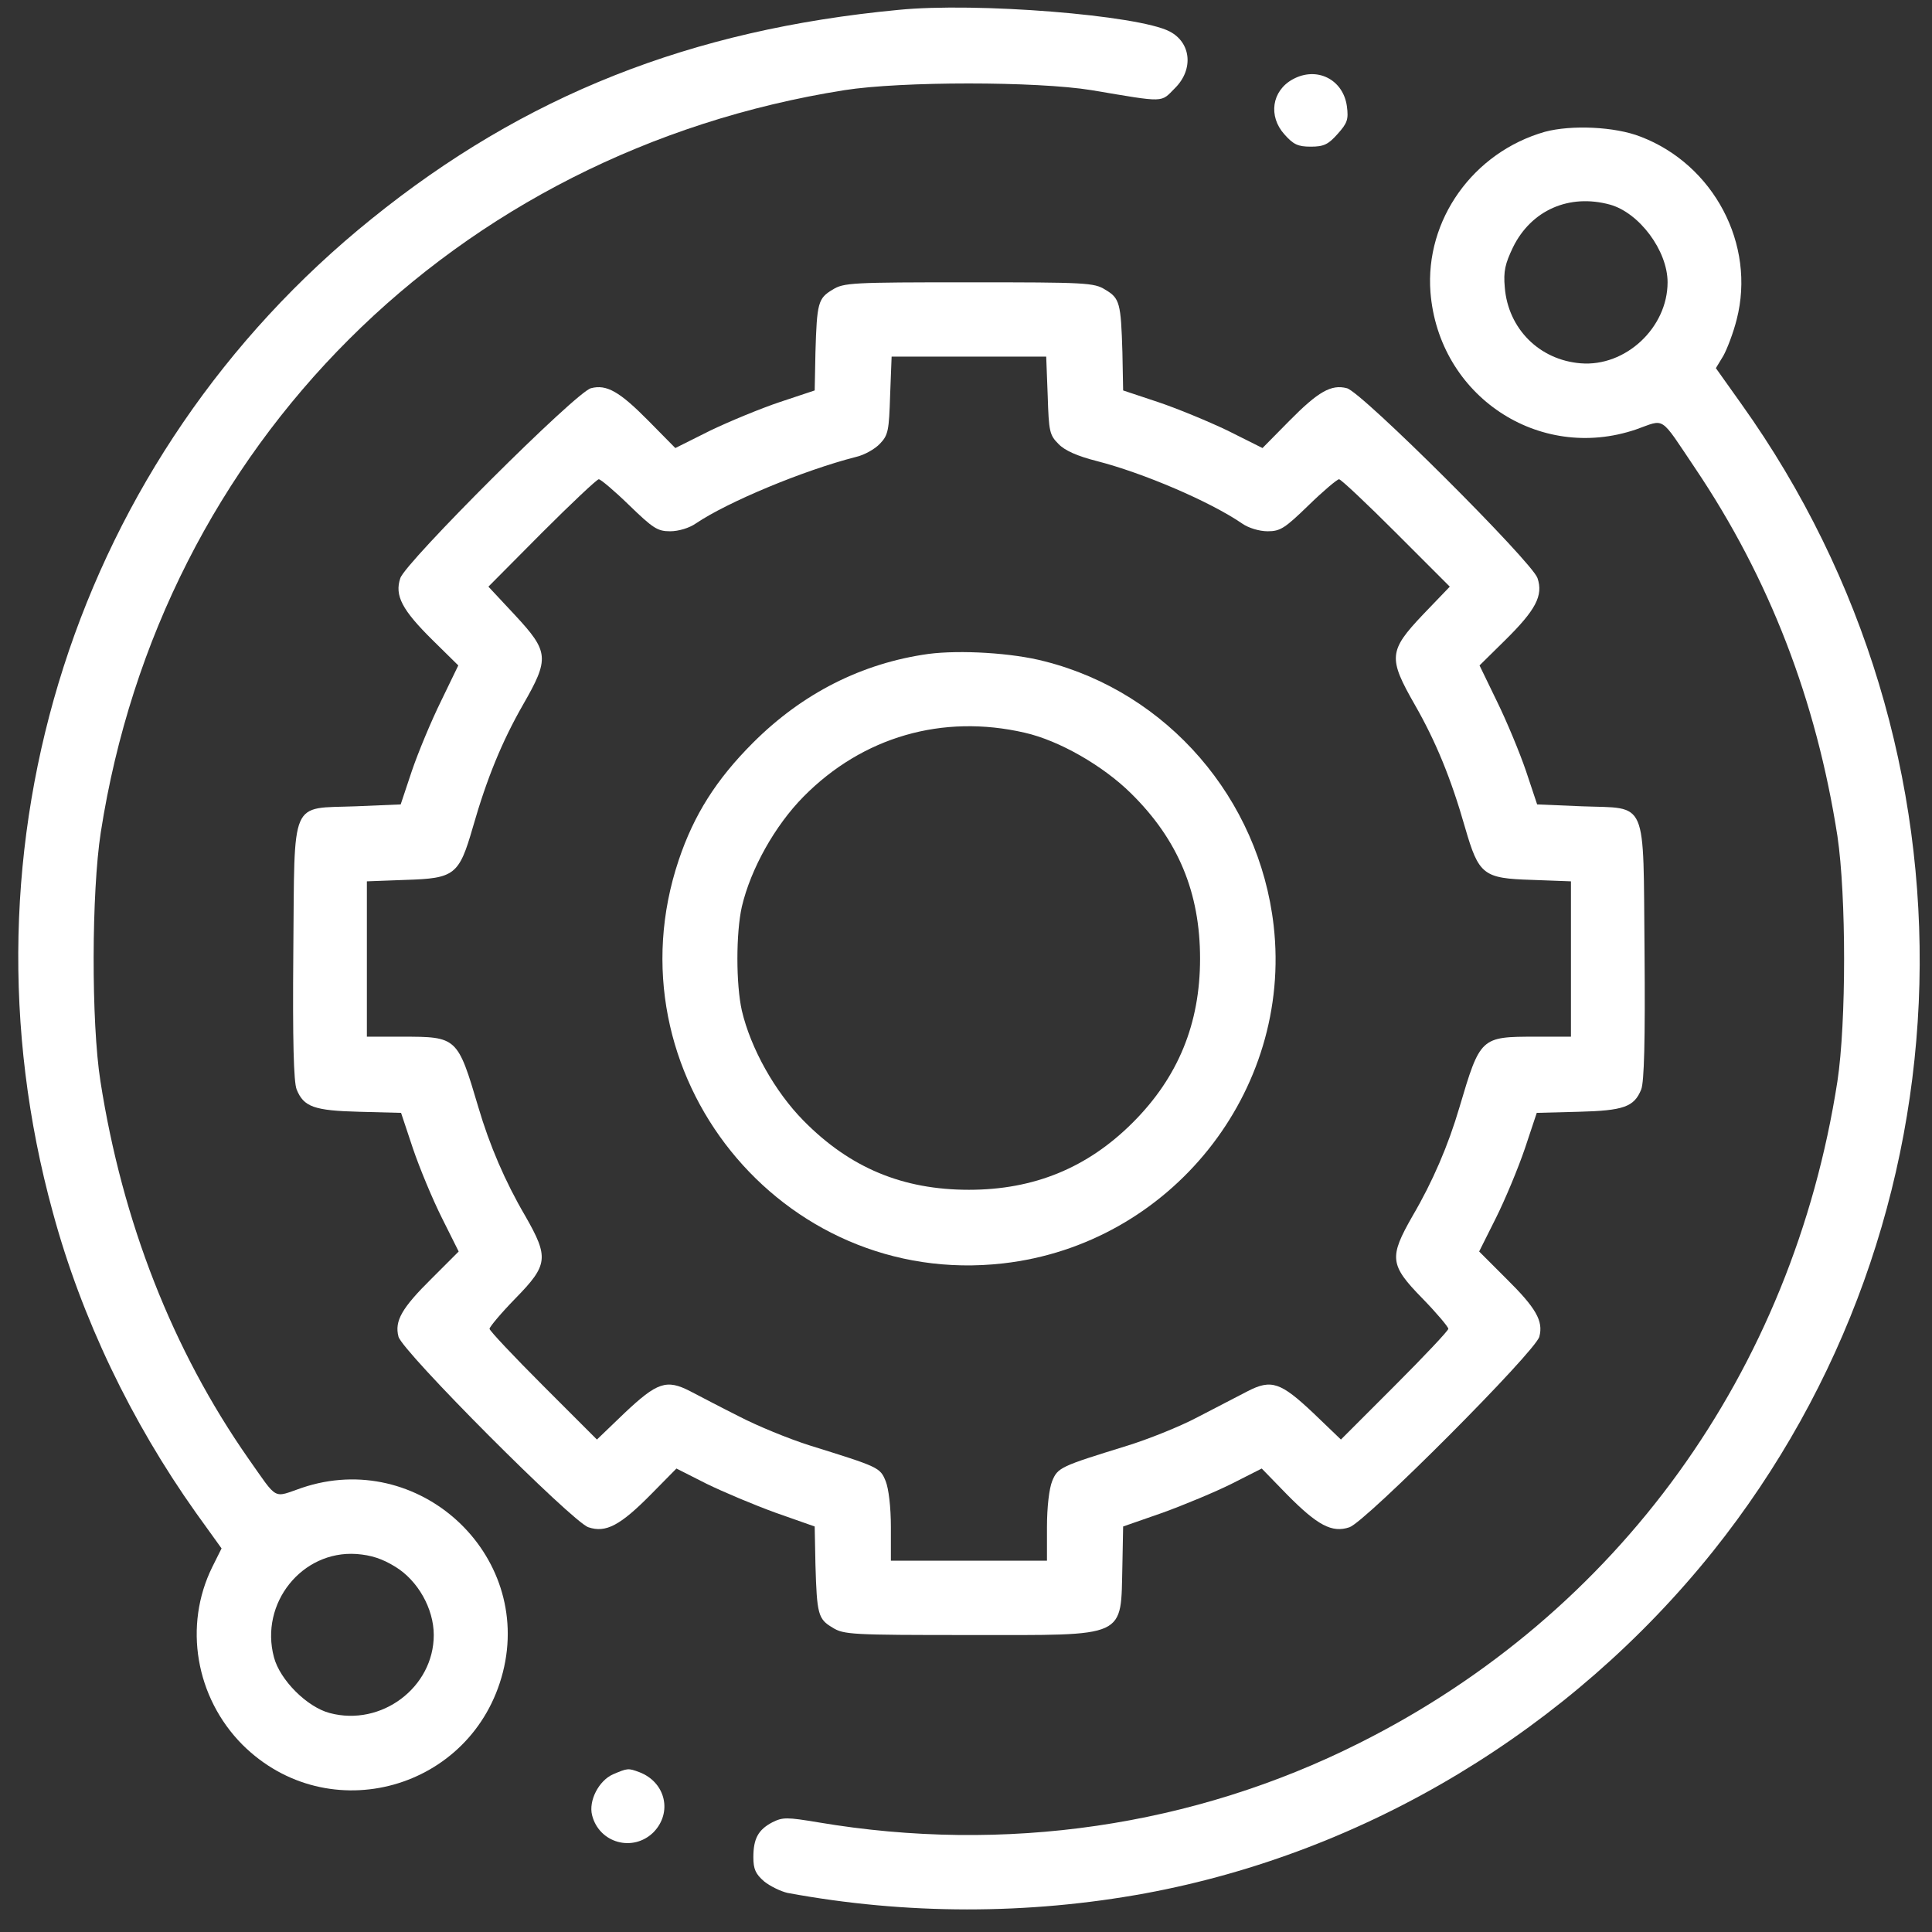 <svg width="66" height="66" viewBox="0 0 66 66" fill="none" xmlns="http://www.w3.org/2000/svg">
<rect x="0" y="0" width="66" height="66" fill="#333333" stroke="none"/>
<g clip-path="url(#clip0_1834_828)">
<path d="M30.688 0.338C23.591 1.011 17.916 3.258 12.698 7.473C2.605 15.598 -1.647 28.852 1.806 41.42C2.783 45.025 4.484 48.567 6.693 51.678L7.569 52.896L7.252 53.531C6.262 55.537 6.681 57.987 8.28 59.6C11.213 62.52 16.151 61.148 17.18 57.124C18.208 53.074 14.285 49.481 10.312 50.827C9.309 51.17 9.512 51.284 8.483 49.824C5.894 46.117 4.18 41.737 3.431 36.938C3.113 34.92 3.126 30.477 3.443 28.433C5.5 15.204 15.542 5.187 28.847 3.08C30.789 2.775 35.41 2.775 37.289 3.08C39.853 3.512 39.638 3.512 40.145 3.004C40.78 2.369 40.691 1.455 39.955 1.074C38.889 0.516 33.341 0.071 30.688 0.338ZM13.498 53.519C14.273 53.988 14.818 54.953 14.818 55.854C14.818 57.645 13.028 58.99 11.264 58.52C10.489 58.317 9.563 57.391 9.359 56.616C8.864 54.775 10.312 52.96 12.178 53.087C12.686 53.125 13.066 53.252 13.498 53.519Z" fill="white"/>
<path d="M44.157 2.712C43.446 3.105 43.319 3.969 43.878 4.591C44.183 4.934 44.335 5.01 44.779 5.01C45.224 5.01 45.376 4.934 45.693 4.578C46.023 4.21 46.074 4.083 46.011 3.626C45.884 2.712 44.982 2.255 44.157 2.712Z" fill="white"/>
<path d="M52.777 4.502C50.327 5.2 48.677 7.511 48.867 9.986C49.147 13.516 52.562 15.801 55.888 14.671C56.903 14.315 56.675 14.163 57.906 15.991C60.445 19.762 62.045 23.913 62.769 28.56C63.073 30.604 63.073 34.933 62.769 36.938C61.232 46.866 55.278 55.118 46.43 59.549C40.768 62.393 34.331 63.332 27.945 62.253C26.879 62.075 26.739 62.075 26.384 62.253C25.901 62.507 25.736 62.812 25.736 63.446C25.736 63.852 25.812 64.018 26.105 64.272C26.308 64.436 26.676 64.614 26.904 64.665C30.954 65.414 35.118 65.414 39.13 64.678C46.684 63.281 53.641 59.079 58.516 52.998C67.555 41.687 67.961 25.678 59.493 13.808L58.617 12.576L58.871 12.157C58.998 11.929 59.214 11.37 59.328 10.913C59.988 8.349 58.541 5.619 56.04 4.667C55.164 4.324 53.679 4.261 52.777 4.502ZM54.999 6.99C56.002 7.27 56.967 8.564 56.967 9.644C56.967 11.192 55.532 12.538 53.996 12.411C52.587 12.297 51.52 11.23 51.406 9.821C51.355 9.263 51.419 9.009 51.685 8.45C52.308 7.181 53.602 6.609 54.999 6.99Z" fill="white"/>
<path d="M28.44 9.897C27.945 10.189 27.907 10.354 27.857 12.03L27.831 13.338L26.65 13.731C26.003 13.947 24.924 14.392 24.264 14.709L23.07 15.306L22.156 14.379C21.166 13.376 20.722 13.122 20.189 13.262C19.693 13.376 13.854 19.203 13.676 19.749C13.473 20.346 13.739 20.841 14.78 21.869L15.656 22.732L15.06 23.964C14.729 24.637 14.285 25.703 14.069 26.338L13.688 27.48L12.165 27.544C9.88 27.633 10.07 27.201 10.02 32.52C9.994 35.555 10.032 36.964 10.134 37.218C10.375 37.814 10.73 37.941 12.279 37.98L13.701 38.017L14.107 39.236C14.336 39.909 14.78 40.976 15.098 41.61L15.669 42.753L14.742 43.68C13.727 44.683 13.473 45.127 13.612 45.66C13.727 46.155 19.554 51.995 20.1 52.173C20.696 52.376 21.191 52.109 22.232 51.056L23.108 50.167L24.137 50.688C24.708 50.967 25.762 51.411 26.498 51.678L27.831 52.147L27.857 53.455C27.907 55.144 27.945 55.309 28.44 55.601C28.821 55.842 29.101 55.855 33.1 55.855C38.584 55.855 38.279 55.994 38.343 53.455L38.368 52.147L39.714 51.678C40.45 51.411 41.517 50.967 42.075 50.688L43.103 50.167L43.967 51.056C45.008 52.109 45.503 52.376 46.1 52.173C46.645 51.995 52.473 46.155 52.587 45.66C52.727 45.127 52.473 44.683 51.457 43.68L50.53 42.753L51.102 41.61C51.419 40.976 51.863 39.909 52.092 39.236L52.498 38.017L53.92 37.98C55.469 37.941 55.824 37.814 56.066 37.218C56.167 36.964 56.205 35.555 56.18 32.52C56.129 27.201 56.319 27.633 54.034 27.544L52.511 27.48L52.13 26.338C51.914 25.703 51.47 24.637 51.14 23.964L50.543 22.732L51.419 21.869C52.46 20.841 52.727 20.346 52.523 19.749C52.346 19.203 46.506 13.376 46.011 13.262C45.478 13.122 45.033 13.376 44.043 14.379L43.129 15.306L41.936 14.709C41.275 14.392 40.196 13.947 39.549 13.731L38.368 13.338L38.343 12.03C38.292 10.354 38.254 10.189 37.759 9.897C37.378 9.656 37.099 9.644 33.1 9.644C29.101 9.644 28.821 9.656 28.44 9.897ZM35.791 13.516C35.829 14.747 35.855 14.861 36.159 15.166C36.375 15.395 36.819 15.585 37.467 15.75C39.054 16.156 41.339 17.134 42.431 17.883C42.647 18.035 43.015 18.149 43.307 18.149C43.738 18.149 43.891 18.048 44.703 17.261C45.211 16.766 45.681 16.372 45.744 16.372C45.808 16.372 46.684 17.197 47.687 18.2L49.527 20.041L48.613 20.993C47.433 22.237 47.42 22.479 48.334 24.078C49.045 25.322 49.566 26.579 50.048 28.268C50.518 29.893 50.67 30.007 52.333 30.058L53.666 30.108V32.762V35.415H52.46C50.581 35.415 50.568 35.428 49.857 37.827C49.477 39.122 48.943 40.366 48.258 41.534C47.445 42.956 47.471 43.21 48.588 44.352C49.083 44.86 49.477 45.33 49.477 45.394C49.477 45.457 48.651 46.333 47.648 47.336L45.808 49.177L44.868 48.275C43.751 47.222 43.434 47.107 42.621 47.526C42.304 47.691 41.542 48.085 40.907 48.415C40.285 48.745 39.193 49.177 38.495 49.392C36.235 50.091 36.134 50.129 35.943 50.599C35.842 50.852 35.766 51.475 35.766 52.173V53.315H33.1H30.434V52.173C30.434 51.475 30.357 50.852 30.256 50.599C30.065 50.129 30.027 50.116 27.666 49.38C26.942 49.151 25.863 48.707 25.254 48.39C24.645 48.085 23.895 47.691 23.578 47.526C22.766 47.107 22.448 47.222 21.331 48.275L20.392 49.177L18.551 47.336C17.548 46.333 16.723 45.457 16.723 45.394C16.723 45.33 17.116 44.86 17.611 44.352C18.729 43.21 18.754 42.956 17.941 41.534C17.256 40.366 16.723 39.122 16.342 37.827C15.631 35.428 15.618 35.415 13.739 35.415H12.533V32.762V30.108L13.866 30.058C15.529 30.007 15.682 29.893 16.151 28.268C16.634 26.579 17.154 25.322 17.865 24.078C18.779 22.491 18.754 22.263 17.586 21.006L16.685 20.041L18.513 18.2C19.516 17.197 20.392 16.372 20.455 16.372C20.519 16.372 20.988 16.766 21.496 17.261C22.309 18.048 22.461 18.149 22.893 18.149C23.185 18.149 23.553 18.035 23.769 17.883C24.86 17.146 27.45 16.067 29.24 15.61C29.52 15.547 29.888 15.344 30.065 15.153C30.345 14.861 30.37 14.696 30.408 13.503L30.459 12.183H33.1H35.74L35.791 13.516Z" fill="white"/>
<path d="M31.716 22.339C29.443 22.656 27.412 23.685 25.724 25.373C24.467 26.63 23.705 27.836 23.185 29.385C20.747 36.647 26.676 44.023 34.268 43.159C39.98 42.512 44.157 37.294 43.51 31.619C43.015 27.29 39.892 23.659 35.69 22.593C34.585 22.301 32.795 22.199 31.716 22.339ZM35.004 25.03C36.185 25.297 37.683 26.16 38.635 27.1C40.247 28.686 40.996 30.489 40.996 32.749C40.996 34.971 40.247 36.799 38.698 38.348C37.149 39.897 35.321 40.645 33.1 40.645C30.84 40.645 29.037 39.897 27.45 38.284C26.473 37.294 25.648 35.821 25.343 34.526C25.14 33.625 25.14 31.873 25.343 30.972C25.648 29.677 26.473 28.204 27.45 27.214C29.469 25.17 32.198 24.383 35.004 25.03Z" fill="white"/>
<path d="M20.938 60.615C20.455 60.831 20.1 61.517 20.227 62.012C20.468 62.964 21.623 63.281 22.321 62.596C22.982 61.923 22.74 60.882 21.839 60.539C21.458 60.399 21.445 60.399 20.938 60.615Z" fill="white"/>
</g>
<defs>
<clipPath id="clip0_1834_828">
<rect width="65" height="65" fill="white" transform="translate(0.6 0.249)"/>
</clipPath>
</defs>
</svg>

